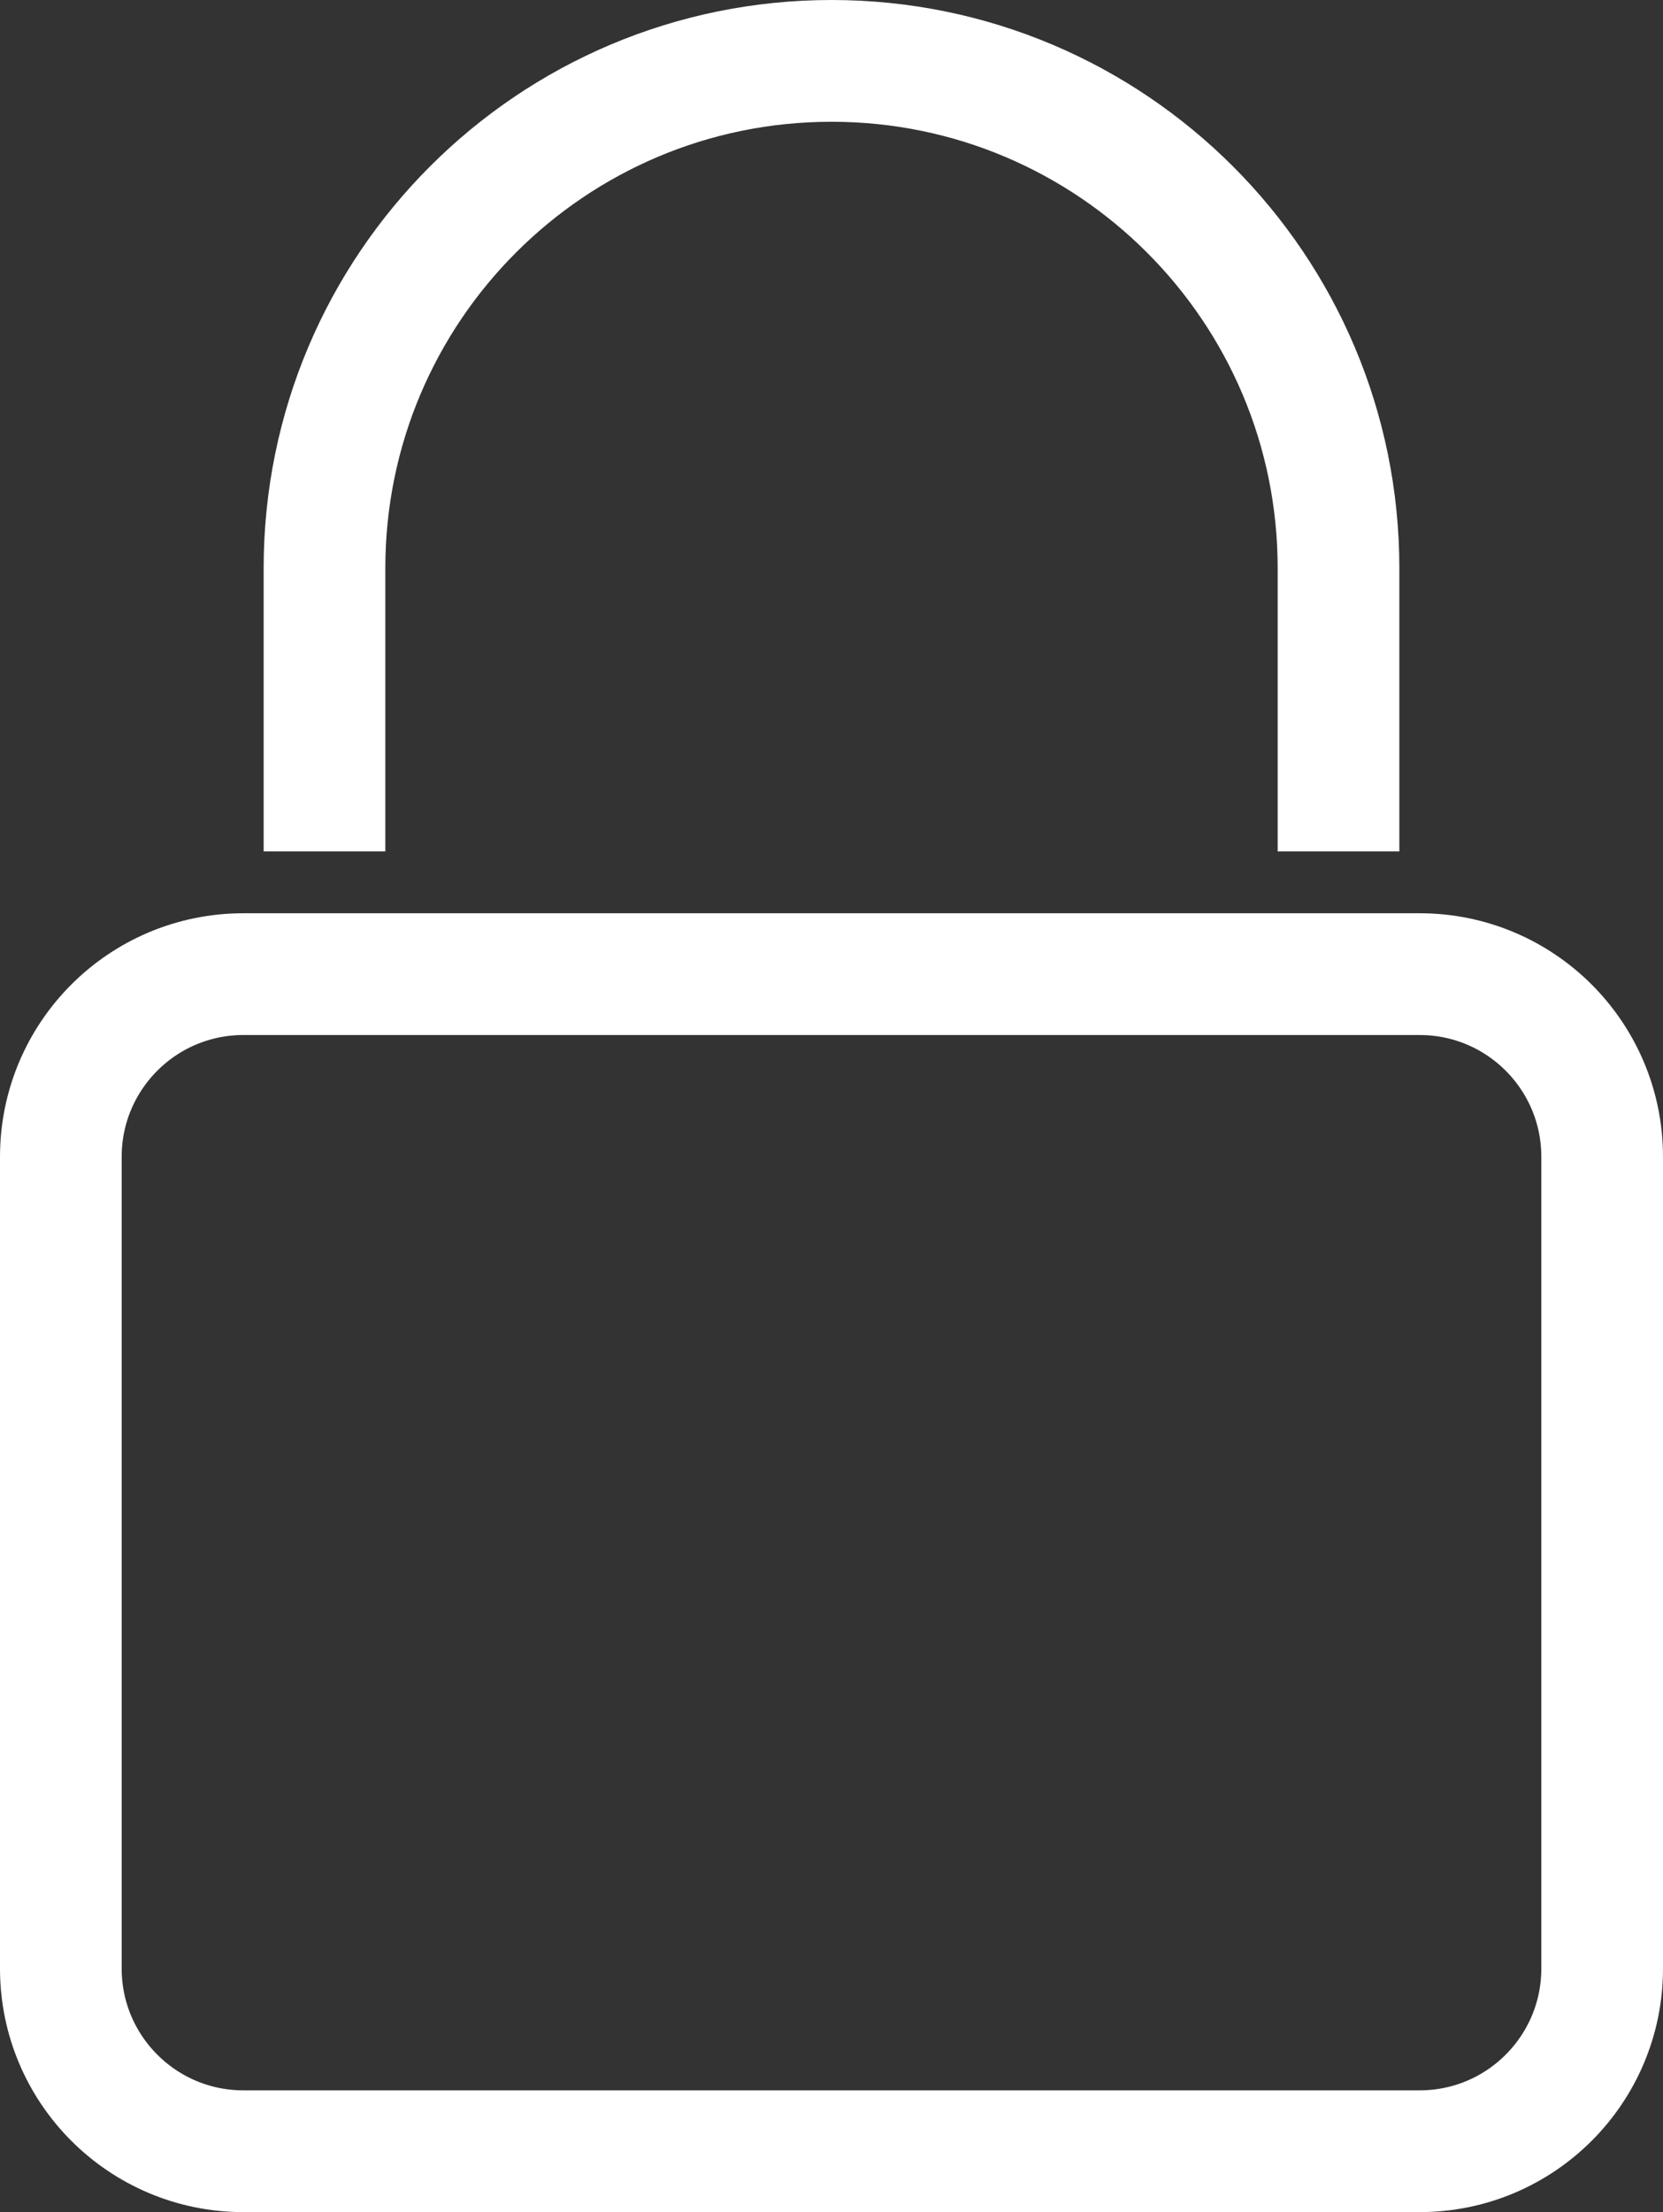 <?xml version="1.0" encoding="UTF-8"?>
<svg width="82px" height="109px" viewBox="0 0 82 109" version="1.1" xmlns="http://www.w3.org/2000/svg" xmlns:xlink="http://www.w3.org/1999/xlink">
    <rect x="0" y="0" width="82" height="109" fill="#333333" stroke="none"/>
    <title>编组@3x</title>
    <g id="页面-1" stroke="none" stroke-width="1" fill="none" fill-rule="evenodd">
        <g id="荣耀安全备份-6" transform="translate(-913, -594)" stroke="#FFFFFF" stroke-width="6">
            <g id="编组" transform="translate(913, 597)">
                <path d="M66,38.953 L66,25 C66,11.193 54.807,0 41,0 C27.193,0 16,11.193 16,25 L16,38.953" id="路径"></path>
                <path d="M70,45 C72.485,45 74.735,46.007 76.364,47.636 C77.993,49.265 79,51.515 79,54 L79,94 C79,96.485 77.993,98.735 76.364,100.364 C74.735,101.993 72.485,103 70,103 L12,103 C9.515,103 7.265,101.993 5.636,100.364 C4.007,98.735 3,96.485 3,94 L3,54 C3,51.515 4.007,49.265 5.636,47.636 C7.265,46.007 9.515,45 12,45 Z" id="矩形"></path>
            </g>
        </g>
    </g>
</svg>